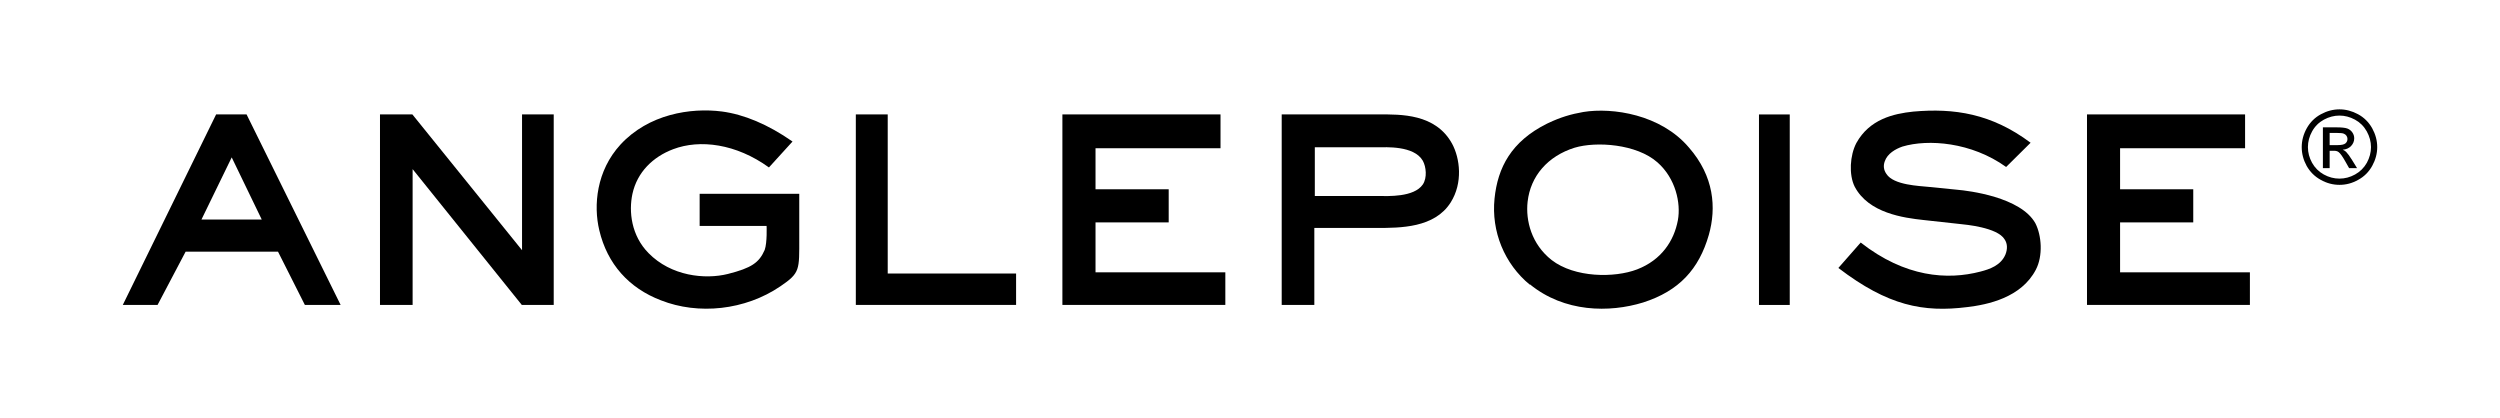 <?xml version="1.0" encoding="utf-8"?>
<!-- Generator: Adobe Illustrator 26.0.3, SVG Export Plug-In . SVG Version: 6.00 Build 0)  -->
<svg version="1.1" id="Layer_1" xmlns="http://www.w3.org/2000/svg" xmlns:xlink="http://www.w3.org/1999/xlink" x="0px" y="0px"
	 viewBox="0 0 711.01 118.92" style="enable-background:new 0 0 711.01 118.92;" xml:space="preserve">
<g>
	<path d="M65.9,44.76l8.54,17.67H57.3L65.9,44.76z M61.47,32.53L34.92,86.73h9.89l7.98-15.15h26.28l7.64,15.15h10.17L70.12,32.53
		H61.47z"/>
	<polygon points="148.47,32.54 148.47,71.16 117.28,32.54 108.07,32.54 108.07,86.72 117.35,86.72 117.35,48.1 148.4,86.72 
		157.48,86.72 157.48,32.54 	"/>
	<g>
		<path d="M218.69,47.62c-9.35-6.76-19.65-8.06-27.23-5.19c-5.8,2.19-10.24,6.55-11.59,12.69c-1.09,5.05-0.34,11.88,4.57,16.86
			c6.42,6.55,16.04,7.57,22.59,5.93c6.69-1.7,8.87-3.2,10.45-6.83c0.75-2.11,0.54-6.82,0.54-6.82h-19.04v-9.14h28.33v12.56
			c0,9.14,0.27,9.9-5.33,13.72c-10.1,6.89-23.41,8.19-33.99,4.02c-9.14-3.48-15.29-10.37-17.55-19.93
			c-1.7-7.09-0.81-16.92,6.01-24.36c7.98-8.66,19.93-10.57,28.87-9.42c6.21,0.82,13.04,3.63,20.07,8.54L218.69,47.62z"/>
	</g>
	<polygon points="243.4,32.54 243.4,86.72 288.98,86.72 288.98,77.79 252.47,77.79 252.47,34.73 252.47,32.54 	"/>
	<polygon points="302.15,32.54 302.15,86.72 348.49,86.72 348.49,77.45 311.57,77.45 311.57,63.25 332.38,63.25 332.38,53.83 
		311.57,53.83 311.57,42.16 347.12,42.16 347.12,32.54 	"/>
	<g>
		<g>
			<path d="M392.23,32.54c6.07,0,16.03-0.27,20.75,8.33c2.25,4.16,3.13,11.13-0.41,16.72c-4.58,7.24-14.27,7.24-21.09,7.24H373.8
				v21.9h-9.28V32.54H392.23z M392.23,55.75c2.39,0,9.9,0.41,12.42-3.28c1.29-1.92,0.95-5.05,0-6.76
				c-2.52-4.37-10.64-3.82-12.76-3.82h-17.95v13.86H392.23z"/>
			<path d="M480.33,41.95c7.17,8.19,7.85,17.14,5.67,24.84c-2.8,9.76-8.47,15.97-18.7,19.24c-9.55,2.94-22.38,2.86-32.21-5.18v0.13
				c-7.23-5.94-10.99-15.15-10.04-24.49c0.9-8.87,4.78-16.25,14.88-21.3l0.42-0.2c3.47-1.64,6.41-2.52,9.96-3.14
				C458.63,30.5,472.36,32.55,480.33,41.95 M441.3,73.96c6.54,5.05,17.87,5.12,24.29,2.66c6.89-2.66,10.5-8.05,11.61-14
				c0.88-4.84-0.62-11.87-5.81-16.44c-5.94-5.26-17.46-6.01-23.56-4.17c-7.64,2.39-12.55,8.06-13.37,15.36
				C433.86,62.77,435.57,69.46,441.3,73.96"/>
		</g>
	</g>
	<rect x="500.26" y="32.55" width="8.75" height="54.18"/>
	<g>
		<path d="M570.55,47.49c-9.89-7.1-22.18-7.98-29.48-5.81c-1.98,0.69-4.3,1.99-5.05,4.24c-0.41,1.16-0.34,2.38,0.48,3.54
			c2.04,3.22,9.47,3.41,12,3.69l8.2,0.82c3.07,0.27,18.02,2.04,22.18,9.55c1.77,3.48,2.19,9.21,0.13,13.17
			c-4.16,7.99-13.72,9.96-19.52,10.65c-12.48,1.56-22.52-0.34-36.65-11.13l6.35-7.23c12.63,9.9,24.7,10.72,34.06,8.26
			c2.65-0.68,5.8-1.77,7.1-4.84c0.61-1.51,0.61-3.07-0.22-4.3c-2.04-3.48-11.45-4.24-12.55-4.37l-10.57-1.16
			c-5.53-0.61-15.56-1.91-19.53-9.48c-1.7-3.41-1.36-8.93,0.48-12.42c3.75-6.76,10.51-8.33,16.18-8.93
			c11.6-1.03,22.25,0.54,33.37,8.86L570.55,47.49z"/>
	</g>
	<polygon points="593.55,32.54 593.55,86.72 639.88,86.72 639.88,77.45 602.96,77.45 602.96,63.25 623.77,63.25 623.77,53.83 
		602.96,53.83 602.96,42.16 638.51,42.16 638.51,32.54 	"/>
	<path d="M665.36,31.1c1.8,0,3.55,0.46,5.28,1.39c1.71,0.92,3.03,2.25,4.01,3.97c0.95,1.72,1.44,3.52,1.44,5.38
		c0,1.85-0.49,3.64-1.43,5.34c-0.94,1.7-2.26,3.03-3.97,3.96c-1.69,0.96-3.45,1.43-5.33,1.43c-1.87,0-3.64-0.47-5.34-1.43
		c-1.71-0.93-3.03-2.26-4-3.96c-0.93-1.71-1.4-3.49-1.4-5.34c0-1.86,0.48-3.66,1.44-5.38c0.97-1.72,2.31-3.05,4.02-3.97
		C661.79,31.56,663.56,31.1,665.36,31.1 M665.36,32.87c-1.51,0-2.98,0.38-4.42,1.15c-1.43,0.78-2.55,1.88-3.36,3.33
		c-0.8,1.44-1.2,2.94-1.2,4.49c0,1.56,0.4,3.03,1.18,4.46c0.8,1.42,1.91,2.53,3.33,3.32c1.42,0.79,2.91,1.18,4.46,1.18
		c1.55,0,3.03-0.39,4.45-1.18c1.44-0.8,2.54-1.91,3.34-3.32c0.77-1.43,1.18-2.91,1.18-4.46c0-1.55-0.41-3.05-1.21-4.49
		c-0.81-1.45-1.93-2.55-3.36-3.33C668.32,33.25,666.85,32.87,665.36,32.87 M660.64,47.8V36.22h3.97c1.36,0,2.33,0.11,2.95,0.32
		c0.59,0.22,1.08,0.58,1.44,1.1c0.37,0.52,0.55,1.09,0.55,1.69c0,0.84-0.31,1.58-0.9,2.2c-0.59,0.62-1.39,0.97-2.37,1.05
		c0.39,0.17,0.73,0.37,0.97,0.62c0.45,0.46,1.02,1.23,1.69,2.32l1.41,2.29h-2.26l-1.04-1.84c-0.81-1.44-1.44-2.34-1.93-2.71
		c-0.34-0.27-0.82-0.4-1.48-0.38h-1.08v4.94H660.64z M662.57,41.27h2.25c1.08,0,1.81-0.16,2.22-0.48c0.38-0.32,0.59-0.74,0.59-1.27
		c0-0.34-0.1-0.65-0.29-0.92c-0.19-0.27-0.45-0.47-0.8-0.6c-0.32-0.13-0.95-0.19-1.87-0.19h-2.11V41.27z"/>
</g>
</svg>
